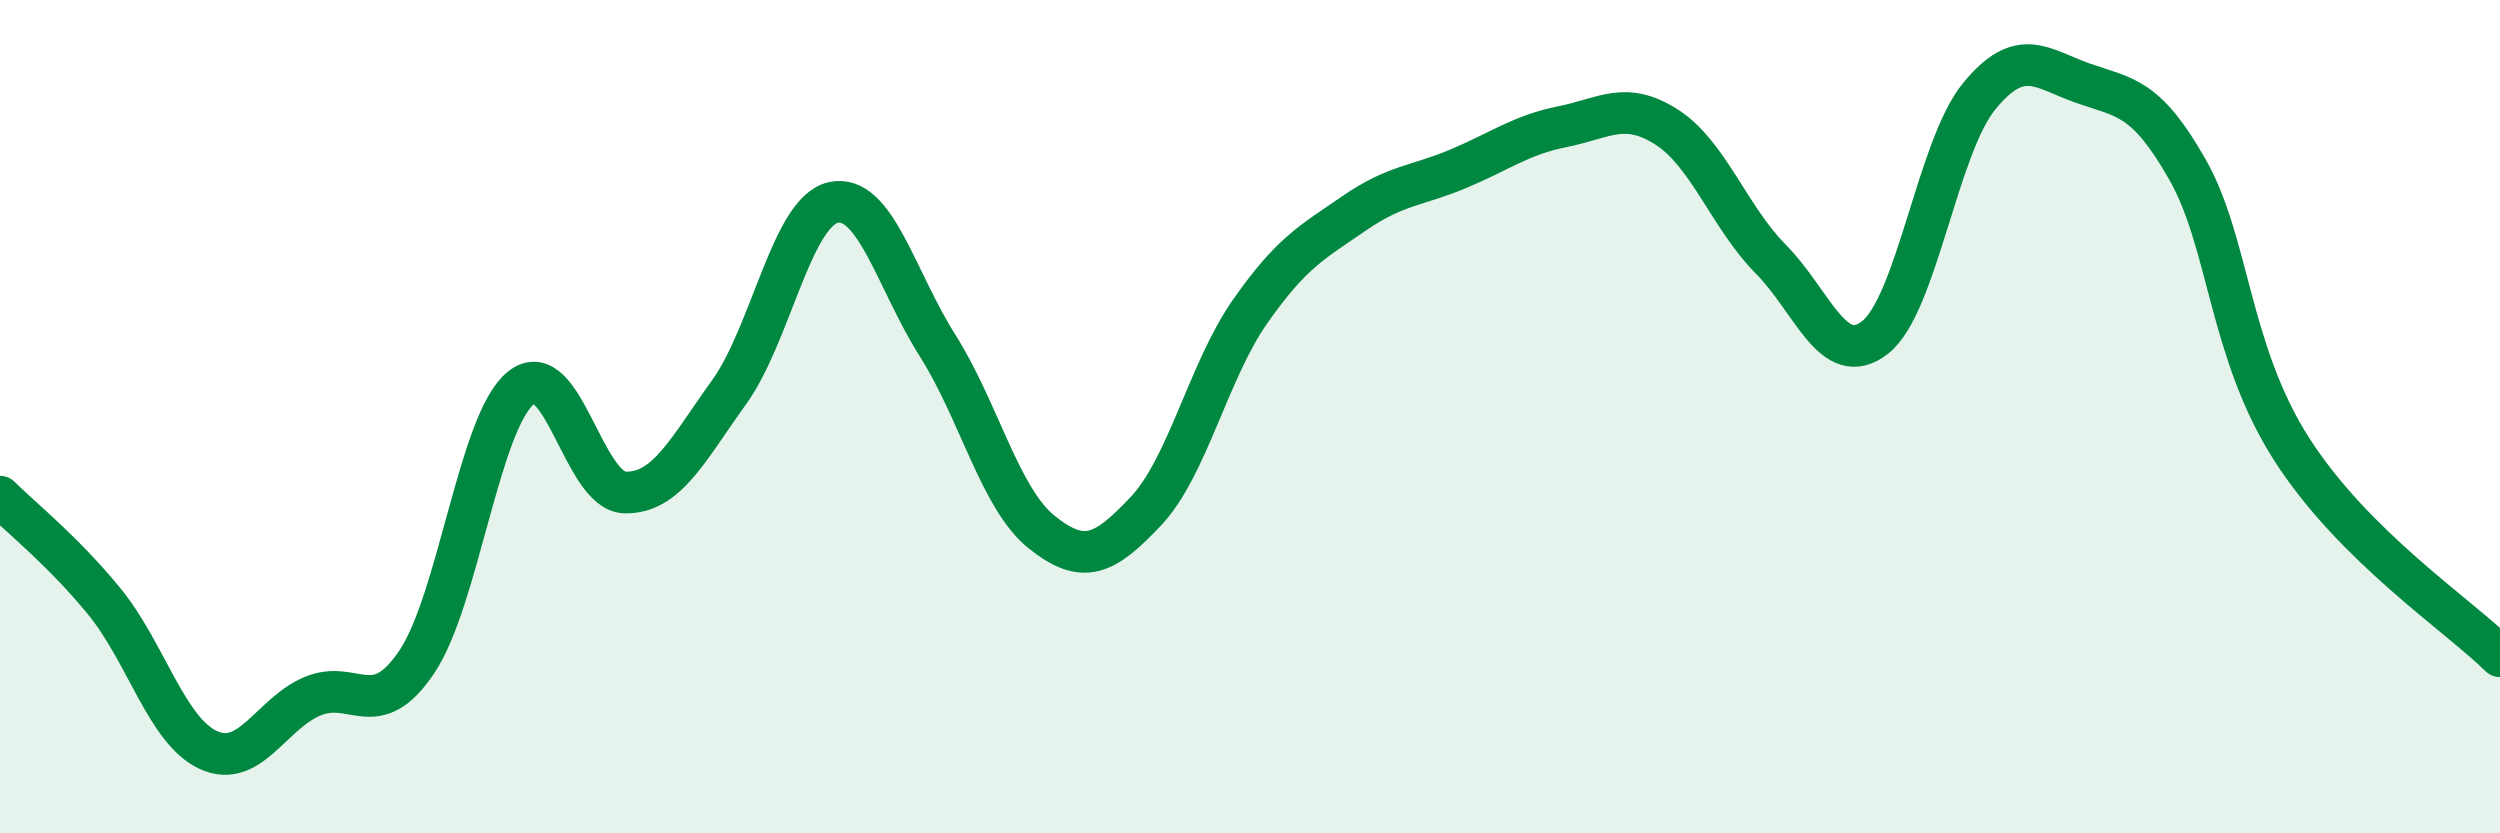 
    <svg width="60" height="20" viewBox="0 0 60 20" xmlns="http://www.w3.org/2000/svg">
      <path
        d="M 0,11.92 C 0.5,12.42 1.5,13.21 2.5,14.43 C 3.5,15.65 4,17.54 5,18 C 6,18.46 6.5,17.13 7.5,16.71 C 8.5,16.29 9,17.37 10,15.89 C 11,14.41 11.5,10.12 12.5,9.31 C 13.5,8.5 14,11.8 15,11.82 C 16,11.84 16.5,10.8 17.5,9.41 C 18.5,8.02 19,5.08 20,4.86 C 21,4.64 21.5,6.71 22.5,8.29 C 23.5,9.87 24,11.97 25,12.77 C 26,13.57 26.5,13.33 27.5,12.27 C 28.5,11.21 29,8.91 30,7.48 C 31,6.05 31.5,5.81 32.5,5.12 C 33.5,4.43 34,4.47 35,4.05 C 36,3.63 36.5,3.24 37.5,3.04 C 38.5,2.84 39,2.41 40,3.05 C 41,3.69 41.5,5.21 42.5,6.22 C 43.5,7.23 44,8.88 45,8.1 C 46,7.32 46.5,3.53 47.5,2.31 C 48.5,1.09 49,1.65 50,2 C 51,2.35 51.5,2.31 52.5,4.07 C 53.5,5.83 53.5,8.44 55,10.78 C 56.5,13.12 59,14.76 60,15.75L60 20L0 20Z"
        fill="#008740"
        opacity="0.1"
        stroke-linecap="round"
        stroke-linejoin="round"
      />
      <path
        d="M 0,11.92 C 0.5,12.42 1.5,13.21 2.5,14.43 C 3.5,15.65 4,17.54 5,18 C 6,18.46 6.5,17.13 7.5,16.71 C 8.5,16.29 9,17.37 10,15.89 C 11,14.41 11.5,10.12 12.5,9.31 C 13.5,8.5 14,11.8 15,11.82 C 16,11.84 16.5,10.8 17.5,9.41 C 18.5,8.02 19,5.08 20,4.86 C 21,4.64 21.5,6.71 22.5,8.29 C 23.5,9.87 24,11.97 25,12.77 C 26,13.57 26.5,13.33 27.5,12.27 C 28.5,11.21 29,8.91 30,7.48 C 31,6.05 31.5,5.81 32.5,5.12 C 33.5,4.43 34,4.47 35,4.05 C 36,3.63 36.5,3.24 37.5,3.04 C 38.5,2.84 39,2.41 40,3.05 C 41,3.69 41.5,5.21 42.5,6.22 C 43.5,7.23 44,8.88 45,8.1 C 46,7.32 46.5,3.53 47.5,2.31 C 48.5,1.09 49,1.65 50,2 C 51,2.35 51.5,2.31 52.5,4.07 C 53.5,5.83 53.5,8.44 55,10.78 C 56.5,13.12 59,14.76 60,15.75"
        stroke="#008740"
        stroke-width="1"
        fill="none"
        stroke-linecap="round"
        stroke-linejoin="round"
      />
    </svg>
  